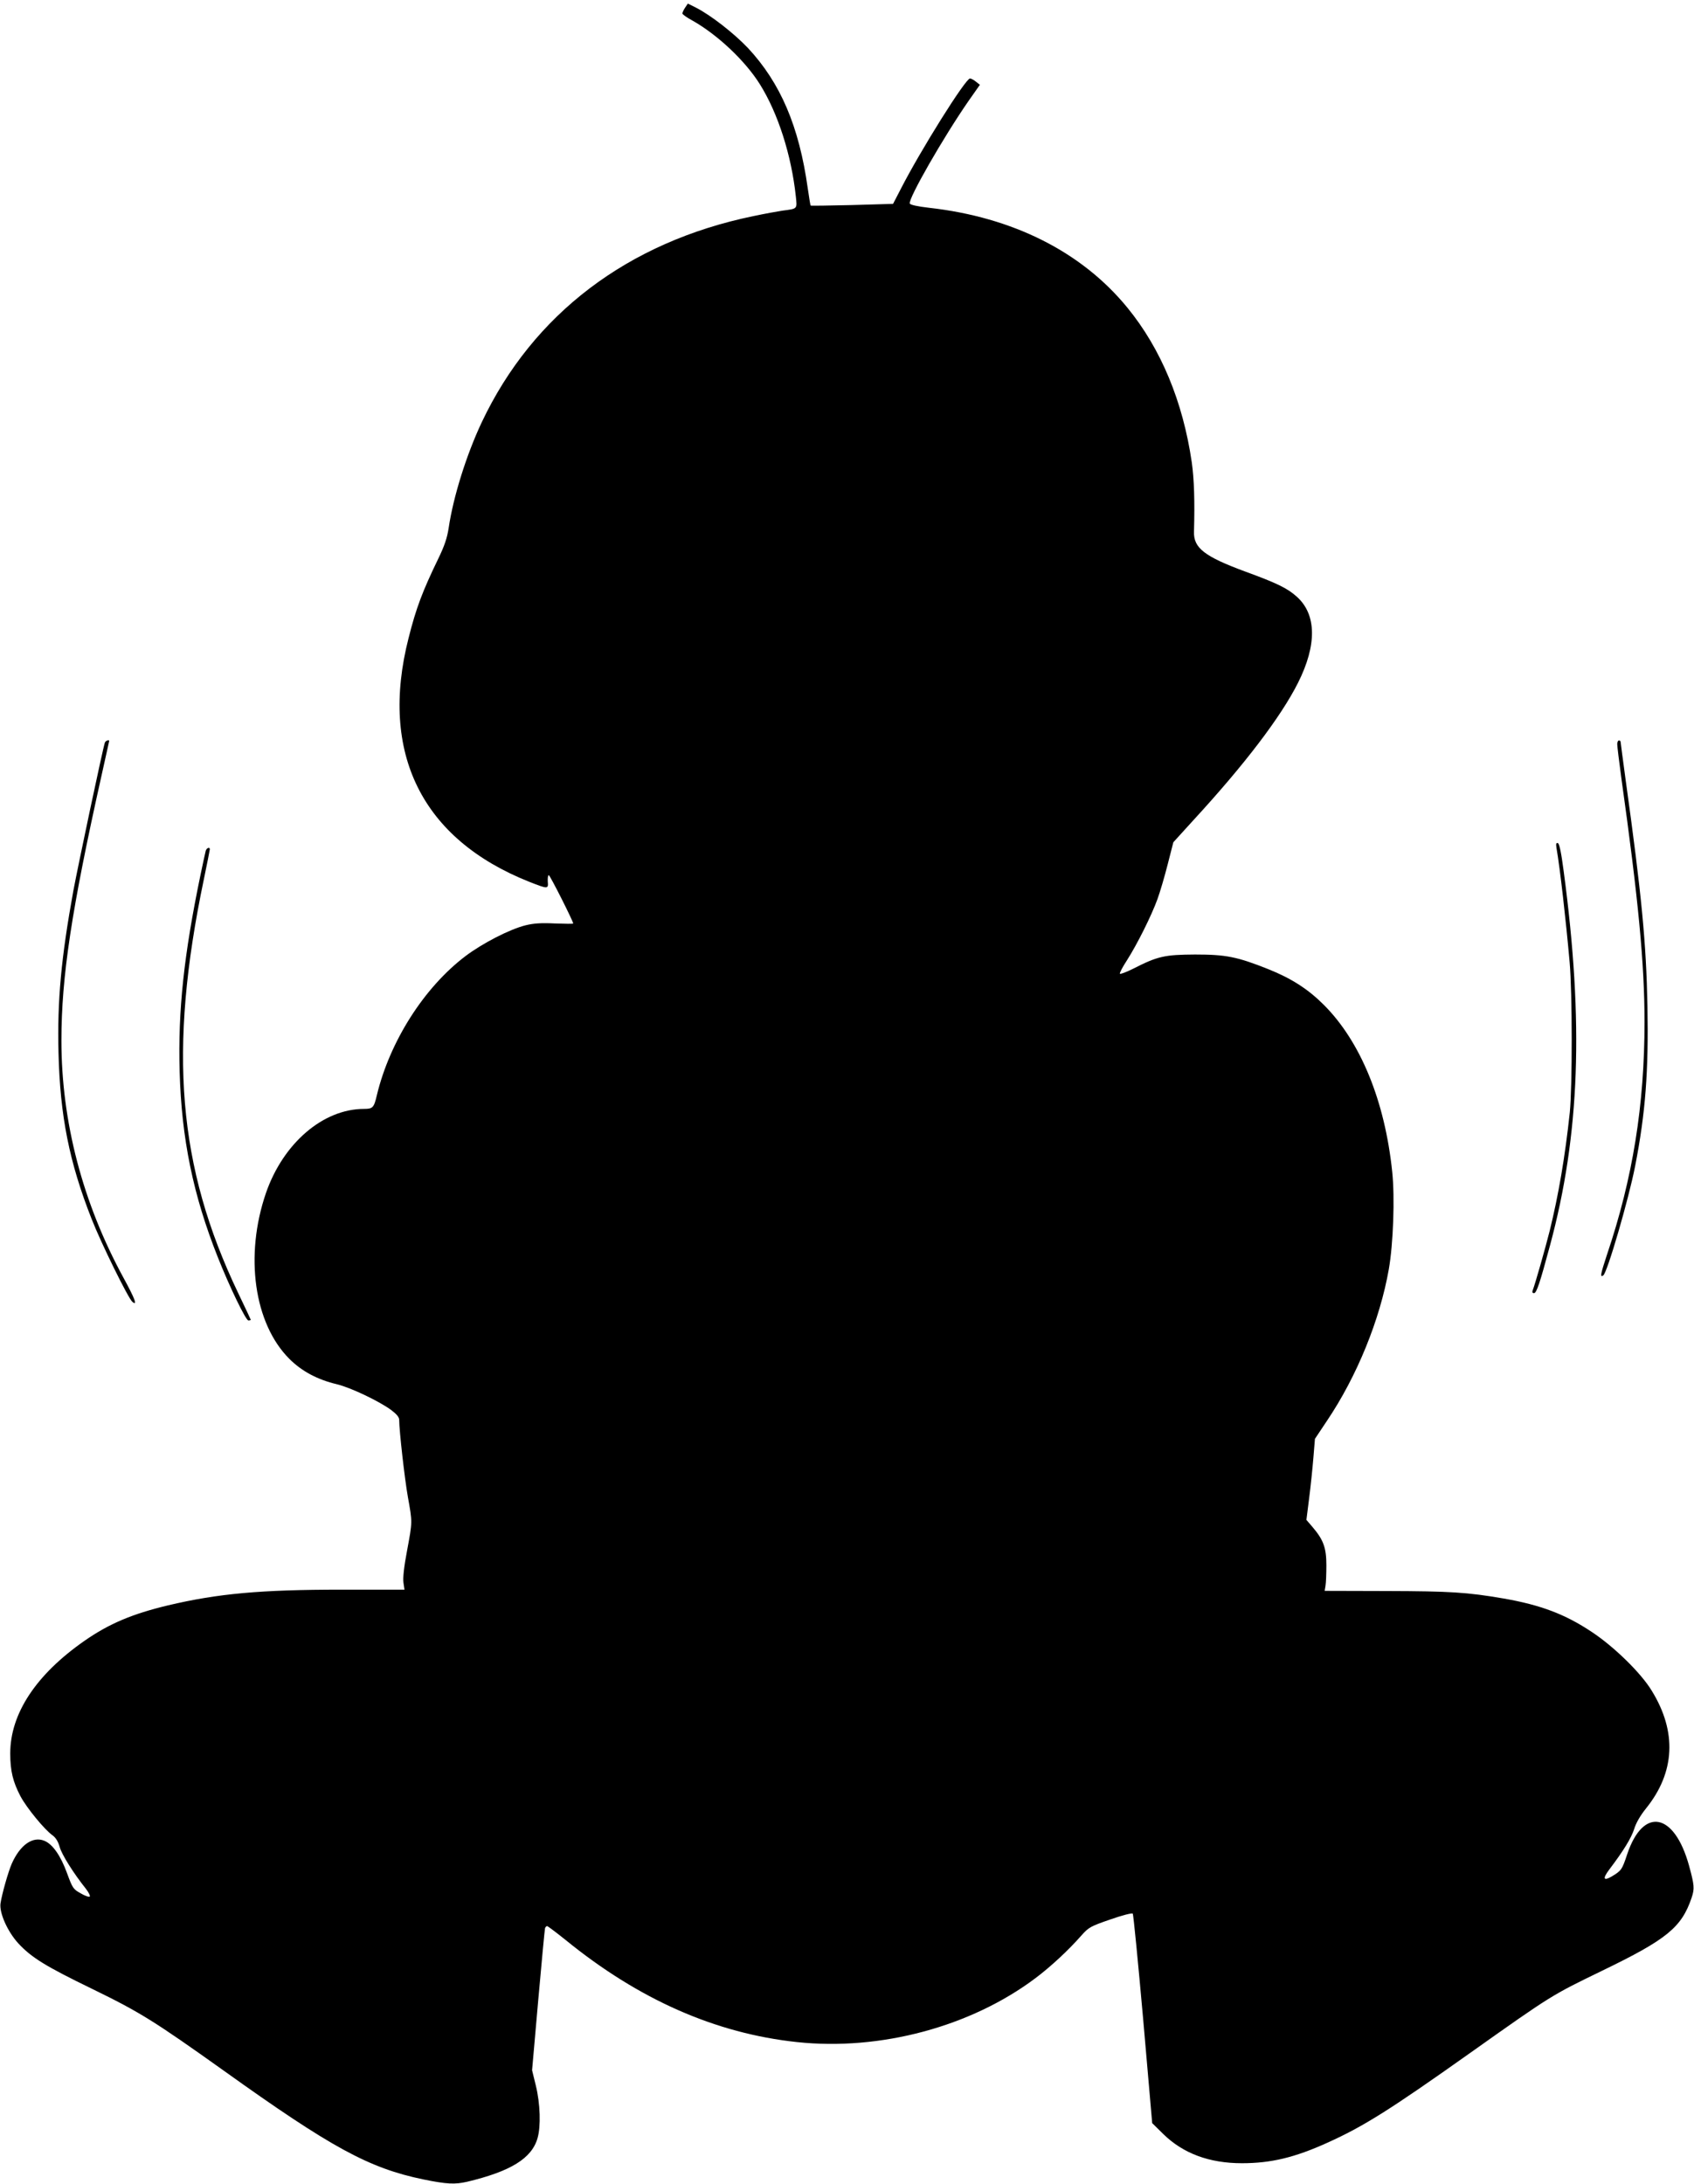 <?xml version="1.0" standalone="no"?>
<!DOCTYPE svg PUBLIC "-//W3C//DTD SVG 20010904//EN"
 "http://www.w3.org/TR/2001/REC-SVG-20010904/DTD/svg10.dtd">
<svg version="1.0" xmlns="http://www.w3.org/2000/svg"
 width="993pt" height="1280pt" viewBox="0 0 993 1280"
 preserveAspectRatio="xMidYMid meet">
<g transform="translate(0,1280) scale(0.1,-0.1)"
fill="#000000" stroke="none">
<path d="M4016 12755 c-9 -13 -16 -29 -16 -34 0 -5 26 -24 58 -41 149 -84 311
-237 397 -375 106 -170 184 -414 210 -656 8 -76 11 -72 -80 -84 -27 -4 -104
-18 -170 -32 -735 -152 -1291 -574 -1591 -1208 -90 -191 -167 -437 -194 -620
-9 -59 -25 -106 -61 -180 -93 -192 -130 -290 -174 -465 -172 -674 78 -1179
708 -1429 109 -43 112 -43 108 2 -1 20 1 37 6 37 7 0 143 -270 143 -283 0 -3
-48 -2 -107 0 -80 4 -125 1 -173 -11 -92 -23 -250 -104 -351 -180 -243 -184
-444 -500 -520 -816 -17 -73 -24 -80 -75 -80 -240 0 -474 -201 -575 -493 -126
-367 -70 -765 137 -972 73 -73 165 -122 279 -149 79 -19 246 -98 318 -151 33
-25 47 -42 47 -58 0 -62 32 -345 51 -452 27 -151 27 -142 -5 -315 -18 -94 -25
-160 -21 -187 l6 -41 -368 0 c-476 0 -726 -23 -1018 -92 -209 -50 -345 -107
-490 -208 -284 -198 -435 -427 -435 -660 0 -103 16 -167 60 -251 36 -68 142
-197 188 -229 20 -15 33 -37 42 -69 12 -44 82 -155 154 -245 16 -21 26 -41 22
-45 -4 -4 -28 4 -53 19 -44 24 -48 31 -80 118 -37 102 -84 170 -133 190 -68
28 -142 -24 -191 -134 -21 -48 -58 -179 -66 -233 -8 -55 41 -165 104 -234 78
-84 159 -134 435 -268 279 -136 362 -188 769 -478 633 -453 852 -572 1171
-638 136 -28 185 -30 255 -14 256 61 380 137 414 256 20 69 16 202 -10 308
l-22 90 36 410 c20 226 38 416 40 423 2 6 8 12 12 12 4 0 53 -37 108 -81 430
-350 879 -548 1357 -599 488 -52 1019 90 1398 375 88 66 193 163 270 251 42
47 53 53 169 93 68 24 127 39 131 34 4 -4 31 -282 61 -618 l53 -610 64 -63
c117 -115 271 -172 462 -172 170 0 309 33 503 121 210 95 362 190 837 527 477
338 474 336 773 481 378 183 464 253 523 427 18 53 16 75 -15 188 -86 312
-268 347 -362 69 -31 -94 -35 -98 -91 -132 -49 -29 -55 -13 -15 40 85 112 129
185 146 237 11 37 37 81 70 122 170 211 182 449 33 690 -63 104 -221 258 -351
344 -156 104 -299 158 -516 196 -215 37 -315 43 -685 44 l-365 1 5 30 c3 17 5
71 5 120 0 102 -17 149 -81 224 l-36 42 16 127 c9 70 20 177 25 238 l9 110 70
105 c176 261 311 593 363 889 26 148 36 419 20 571 -43 415 -185 763 -401 979
-92 92 -190 155 -325 209 -183 73 -249 86 -430 86 -178 -1 -219 -10 -362 -83
-40 -20 -75 -33 -78 -30 -4 3 15 39 41 79 60 94 144 262 179 359 15 41 42 133
60 204 l33 129 120 132 c297 323 510 602 611 803 111 221 109 400 -7 504 -55
50 -117 80 -306 149 -235 87 -300 137 -297 232 5 179 1 307 -13 407 -52 357
-181 666 -377 906 -267 327 -671 531 -1163 586 -68 8 -110 17 -113 25 -10 27
196 387 345 602 l66 94 -23 18 c-13 11 -29 19 -35 19 -26 0 -289 -419 -407
-650 l-44 -85 -240 -7 c-132 -3 -241 -5 -243 -3 -2 1 -9 47 -17 101 -51 364
-160 618 -351 823 -82 86 -217 192 -306 237 l-46 23 -16 -24z"/>
<path d="M615 8448 c-11 -29 -156 -715 -185 -869 -71 -390 -95 -644 -87 -951
9 -369 63 -641 194 -973 55 -141 215 -466 239 -486 31 -25 16 16 -51 139 -241
442 -365 917 -365 1393 0 373 59 764 234 1548 25 113 46 206 46 208 0 9 -21 1
-25 -9z"/>
<path d="M9480 8438 c0 -13 11 -102 24 -198 100 -712 136 -1092 136 -1430 0
-488 -69 -917 -220 -1364 -38 -116 -42 -135 -22 -122 23 14 149 446 187 641
61 313 79 556 72 939 -7 369 -34 650 -127 1319 -16 120 -30 222 -30 227 0 6
-4 10 -10 10 -5 0 -10 -10 -10 -22z"/>
<path d="M9124 7829 c21 -121 55 -421 77 -669 16 -177 16 -732 1 -880 -28
-262 -66 -484 -118 -695 -24 -96 -85 -311 -99 -347 -5 -12 -2 -18 7 -18 15 0
34 57 94 280 175 648 199 1306 80 2194 -14 107 -25 161 -34 164 -10 3 -12 -4
-8 -29z"/>
<path d="M1206 7813 c-3 -10 -16 -72 -30 -138 -98 -471 -133 -797 -123 -1155
11 -394 79 -726 224 -1090 69 -174 164 -370 179 -370 8 0 14 2 14 4 0 1 -33
72 -74 157 -354 740 -411 1421 -201 2425 19 92 35 172 35 176 0 15 -19 8 -24
-9z"/>
</g>
</svg>
